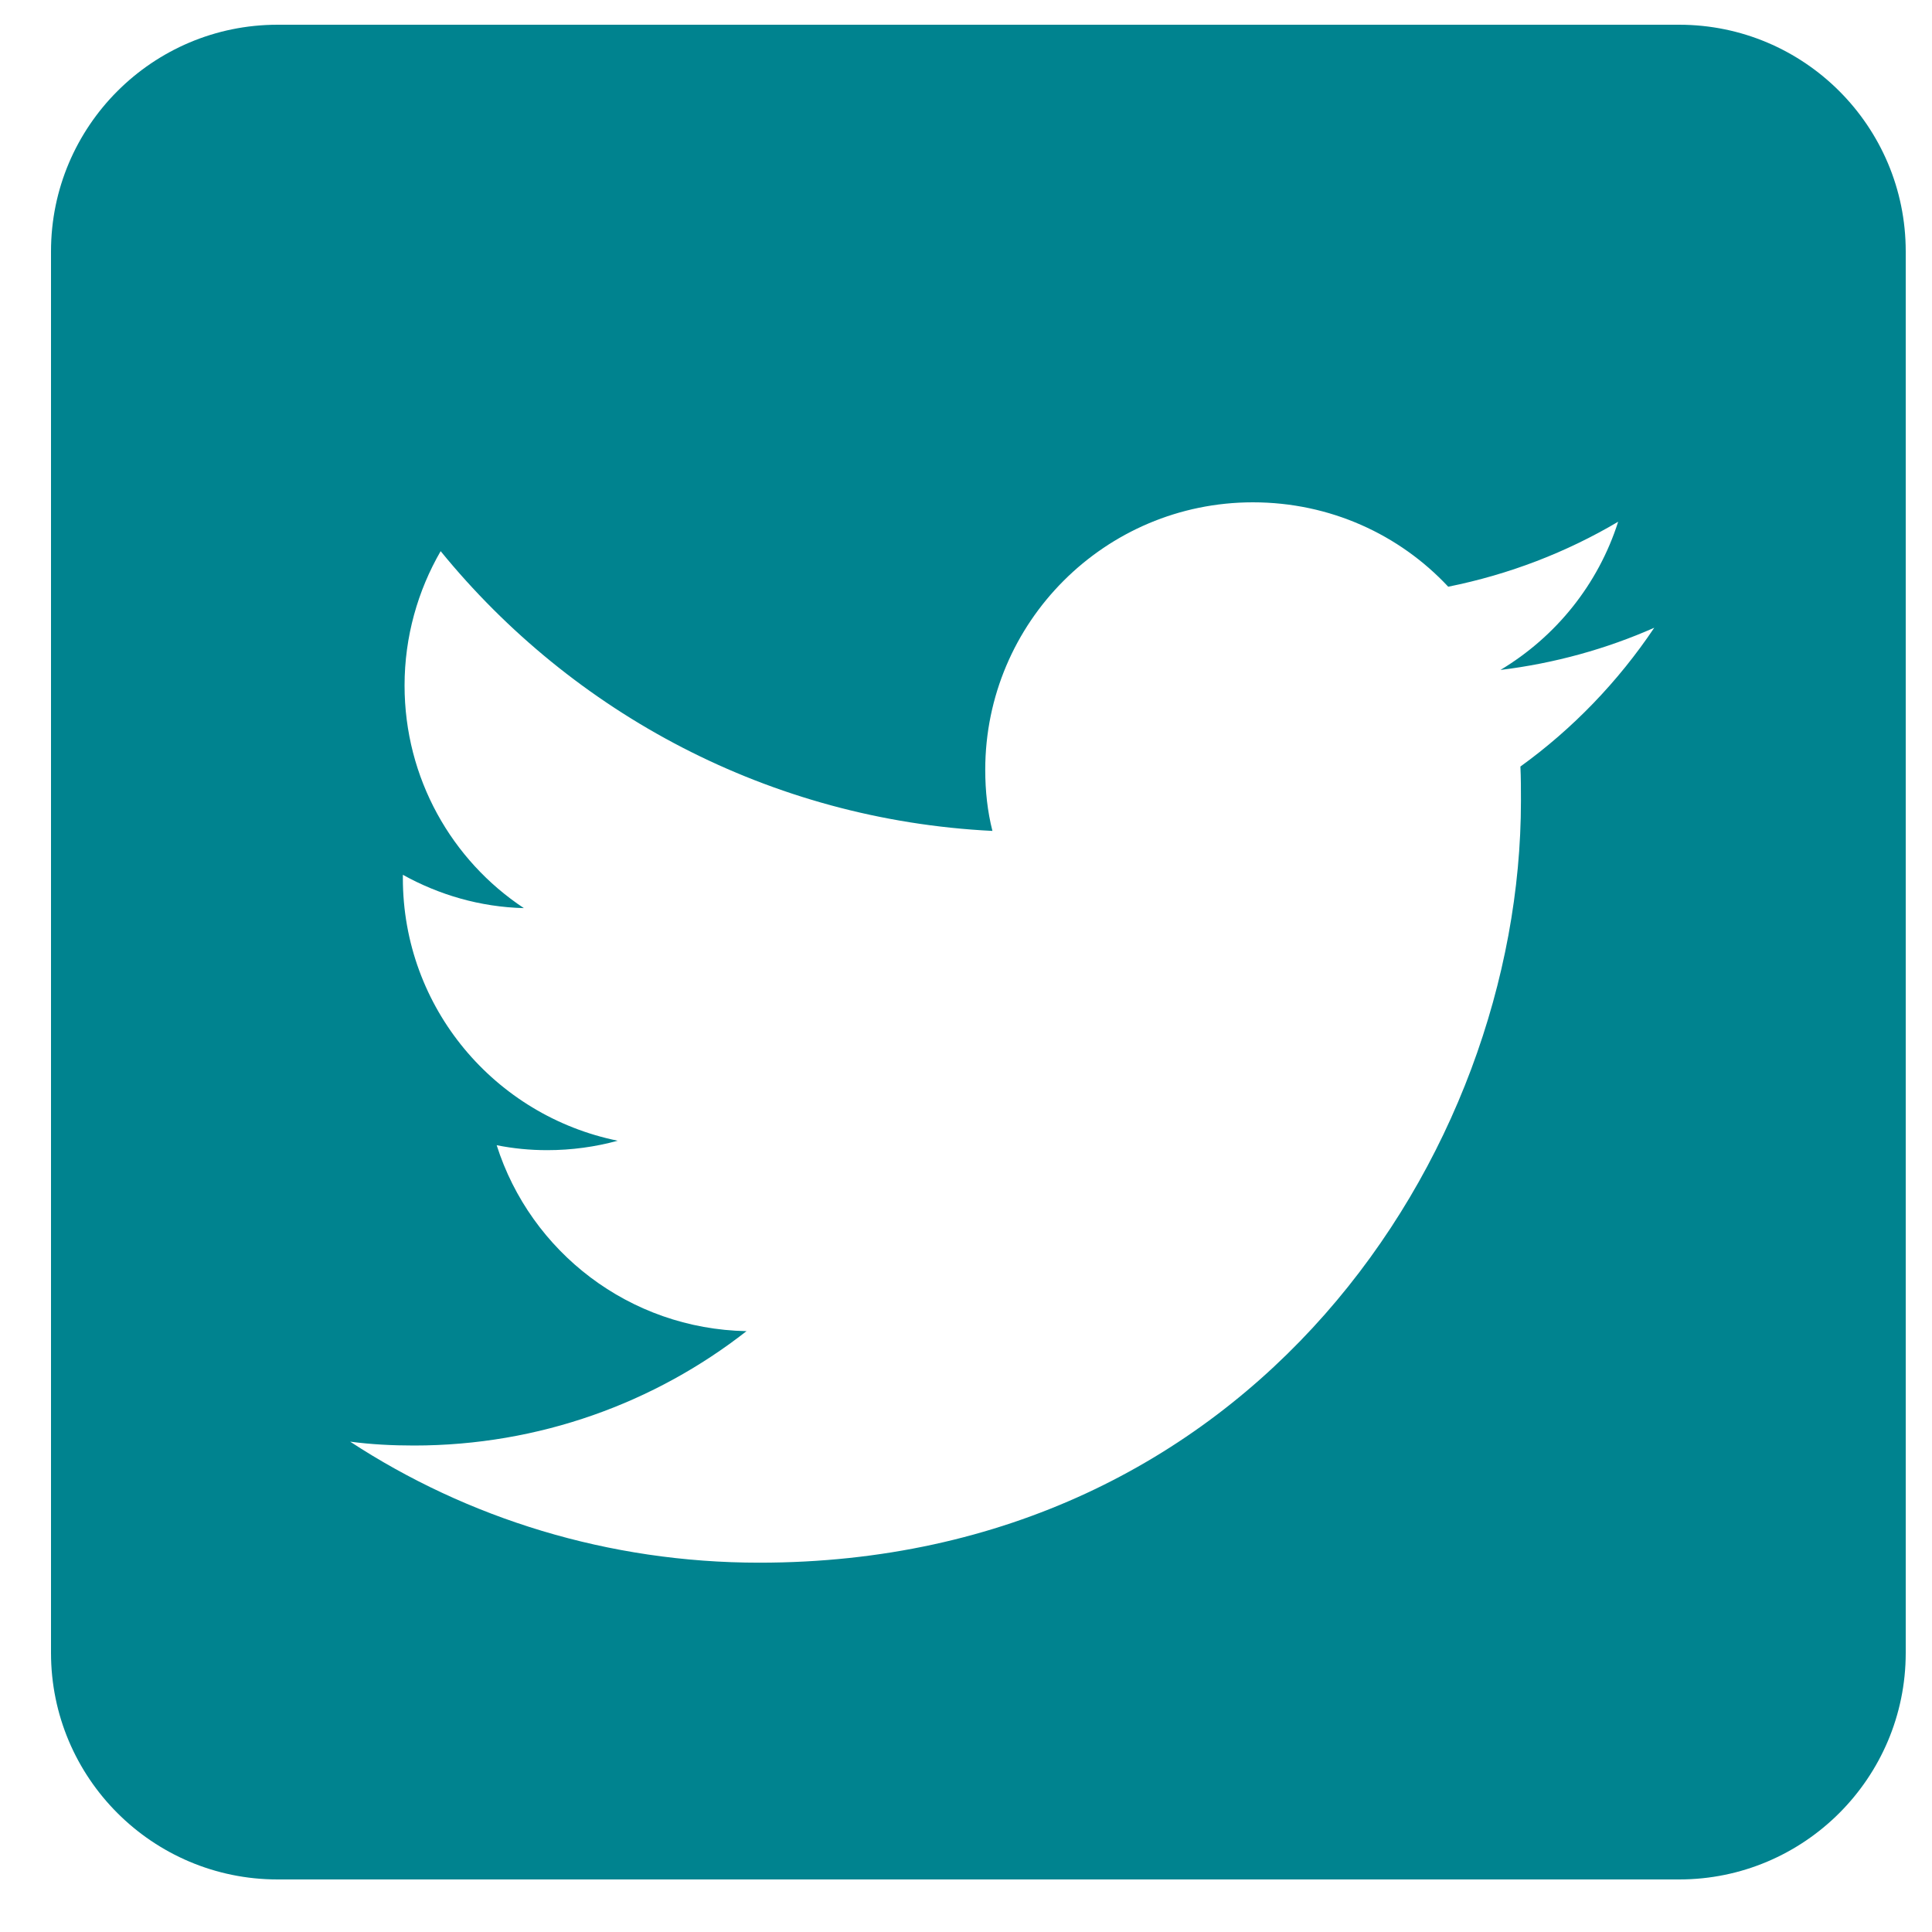 <svg width="25" height="25" viewBox="0 0 25 25" fill="none" xmlns="http://www.w3.org/2000/svg">
<path fill-rule="evenodd" clip-rule="evenodd" d="M21.728 0.32C23.346 0.32 24.66 1.634 24.66 3.253V21.388C24.66 23.006 23.346 24.32 21.728 24.32H3.592C1.974 24.32 0.66 23.006 0.66 21.388V3.253C0.66 1.634 1.974 0.32 3.592 0.32H21.728ZM9.825 20.221C16.197 20.221 19.681 14.941 19.681 10.364C19.681 10.214 19.681 10.063 19.674 9.919C20.35 9.431 20.939 8.82 21.406 8.123C20.788 8.396 20.12 8.583 19.416 8.669C20.134 8.238 20.68 7.563 20.939 6.751C20.271 7.146 19.531 7.433 18.74 7.592C18.108 6.916 17.21 6.5 16.212 6.5C14.301 6.5 12.749 8.051 12.749 9.962C12.749 10.235 12.778 10.501 12.842 10.752C9.962 10.609 7.411 9.229 5.702 7.132C5.407 7.642 5.235 8.238 5.235 8.87C5.235 10.07 5.845 11.133 6.779 11.751C6.212 11.737 5.68 11.579 5.213 11.32V11.363C5.213 13.044 6.406 14.438 7.993 14.761C7.706 14.84 7.397 14.883 7.081 14.883C6.858 14.883 6.643 14.862 6.427 14.819C6.865 16.198 8.144 17.196 9.66 17.225C8.475 18.152 6.98 18.705 5.357 18.705C5.077 18.705 4.804 18.691 4.531 18.655C6.046 19.646 7.871 20.221 9.825 20.221Z" fill="#00838F"/>
</svg>
